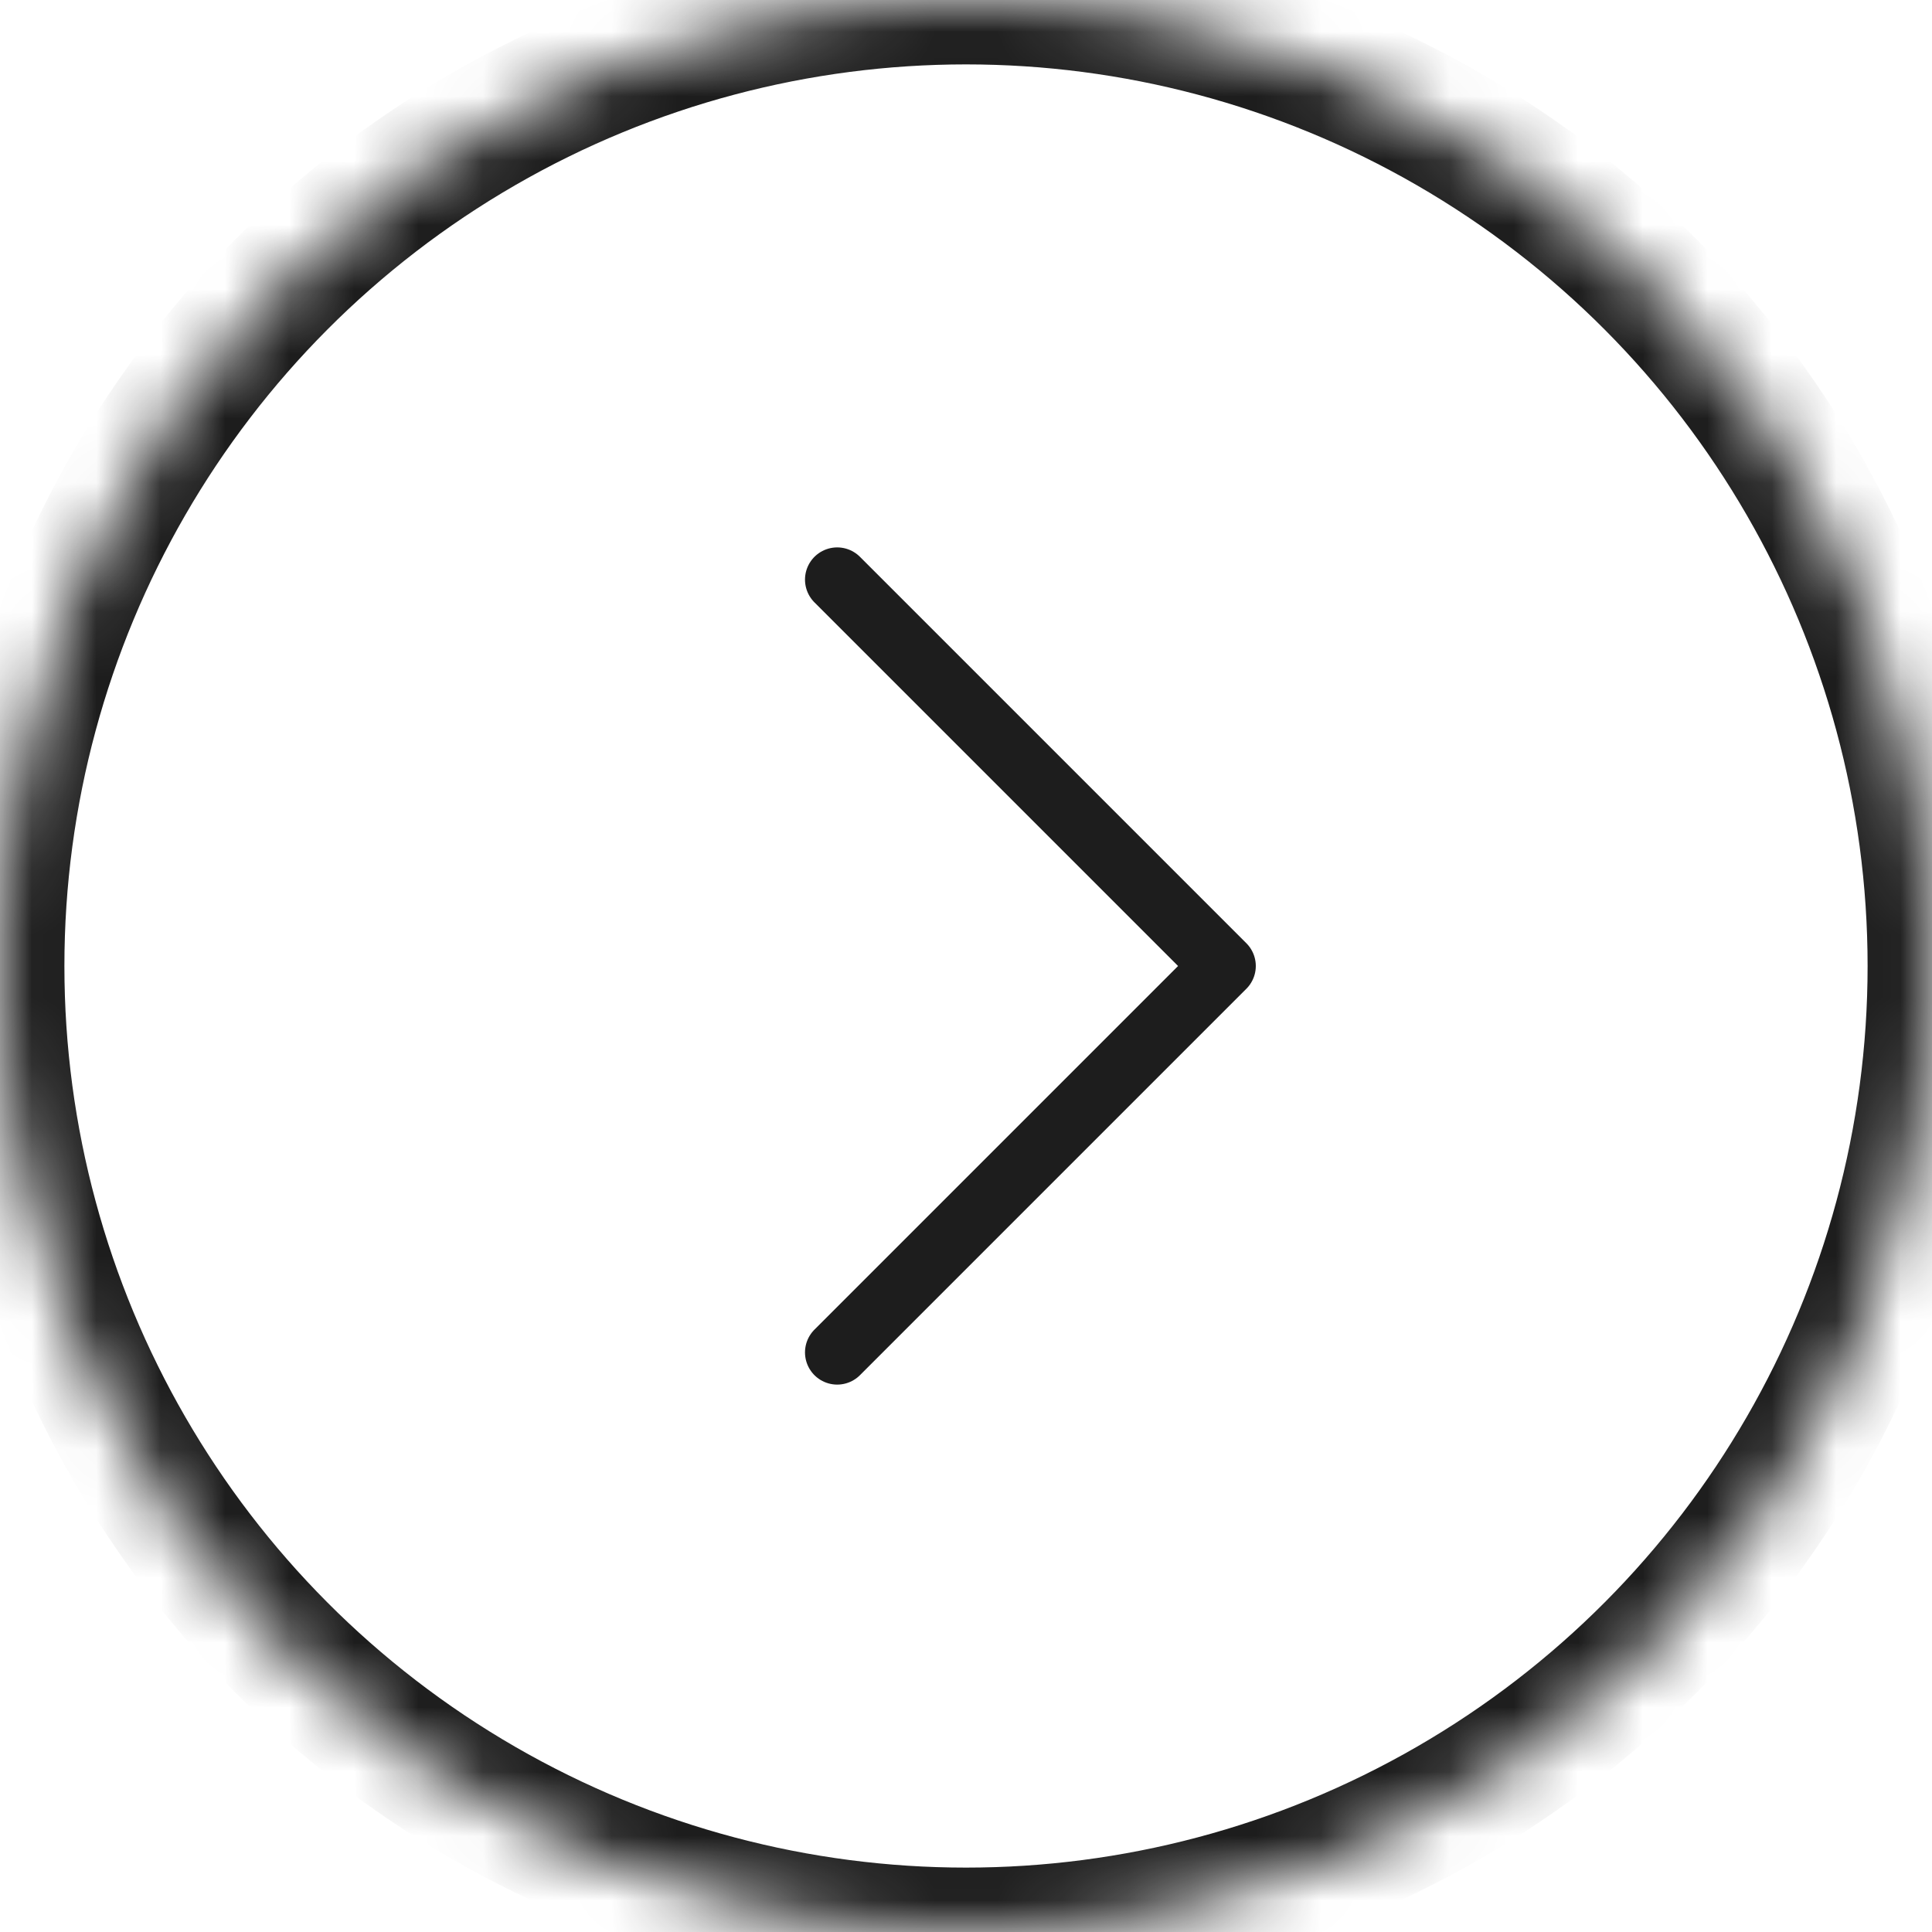 <?xml version="1.0" encoding="UTF-8"?>
<svg width="30px" height="30px" viewBox="0 0 30 30" version="1.1" xmlns="http://www.w3.org/2000/svg" xmlns:xlink="http://www.w3.org/1999/xlink">
    <!-- Generator: Sketch 42 (36781) - http://www.bohemiancoding.com/sketch -->
    <title>arrow-right</title>
    <desc>Created with Sketch.</desc>
    <defs>
        <circle id="path-1" cx="15" cy="15" r="15"></circle>
        <mask id="mask-2" maskContentUnits="userSpaceOnUse" maskUnits="objectBoundingBox" x="0" y="0" width="30" height="30" fill="white">
            <use xlink:href="#path-1"></use>
        </mask>
    </defs>
    <g id="Medium" stroke="none" stroke-width="1" fill="none" fill-rule="evenodd">
        <g id="Stacked-Group" transform="translate(-45, 0)" stroke="#1D1D1D">
            <g id="arrow-right" transform="translate(45, 0)">
                <use id="Oval-2" mask="url(#mask-2)" stroke-width="2" xlink:href="#path-1"></use>
                <polyline id="Stroke-5" stroke-width="1" stroke-linecap="round" stroke-linejoin="round" points="13 9 19 15 13 21"></polyline>
            </g>
        </g>
    </g>
</svg>